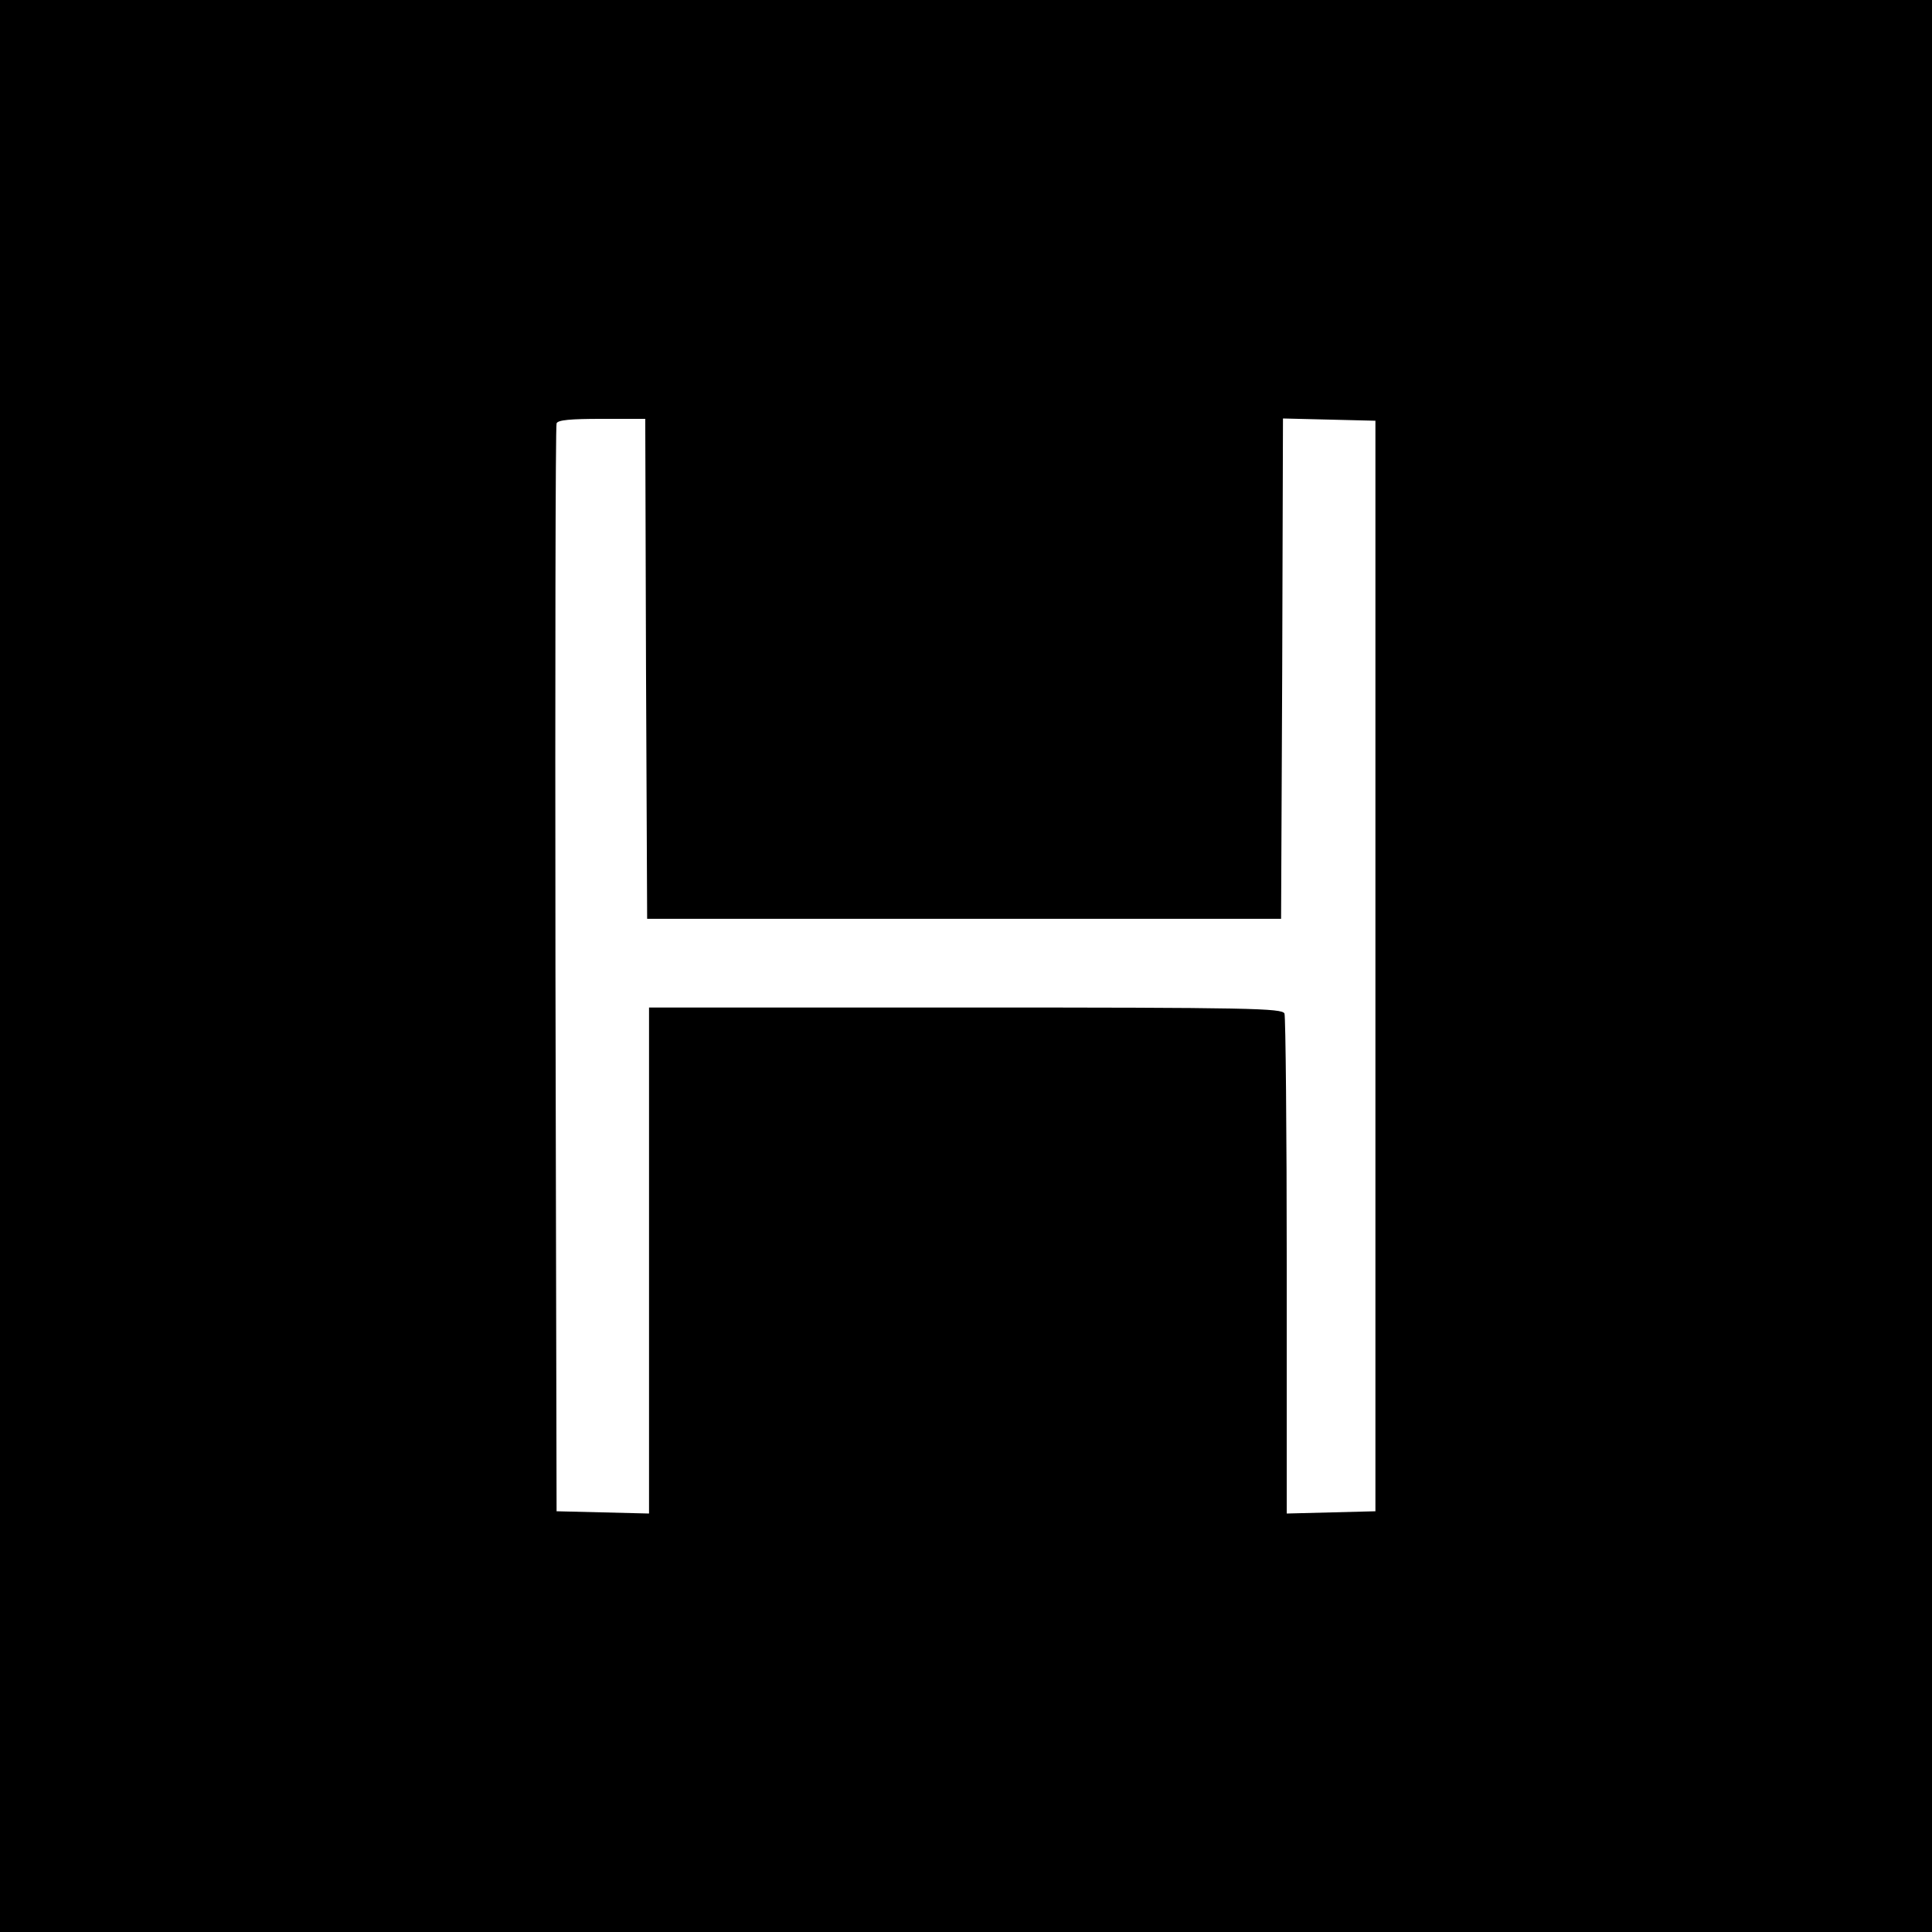 <?xml version="1.0" standalone="no"?>
<!DOCTYPE svg PUBLIC "-//W3C//DTD SVG 20010904//EN"
 "http://www.w3.org/TR/2001/REC-SVG-20010904/DTD/svg10.dtd">
<svg version="1.0" xmlns="http://www.w3.org/2000/svg"
 width="512pt" height="512pt" viewBox="0 0 512 512"
 preserveAspectRatio="xMidYMid meet">
<g transform="translate(0,512) scale(0.1,-0.1)"
fill="#000000" stroke="none">
<path d="M0 2560 l0 -2560 2560 0 2560 0 0 2560 0 2560 -2560 0 -2560 0 0
-2560z m1712 788 l3 -663 840 0 840 0 3 663 2 663 123 -3 122 -3 0 -1445 0
-1445 -117 -3 -118 -3 0 655 c0 360 -3 661 -6 670 -6 14 -89 16 -845 16 l-839
0 0 -670 0 -671 -122 3 -123 3 -3 1435 c-1 789 0 1441 3 1448 3 9 37 12 120
12 l115 0 2 -662z"/>
</g>
</svg>
